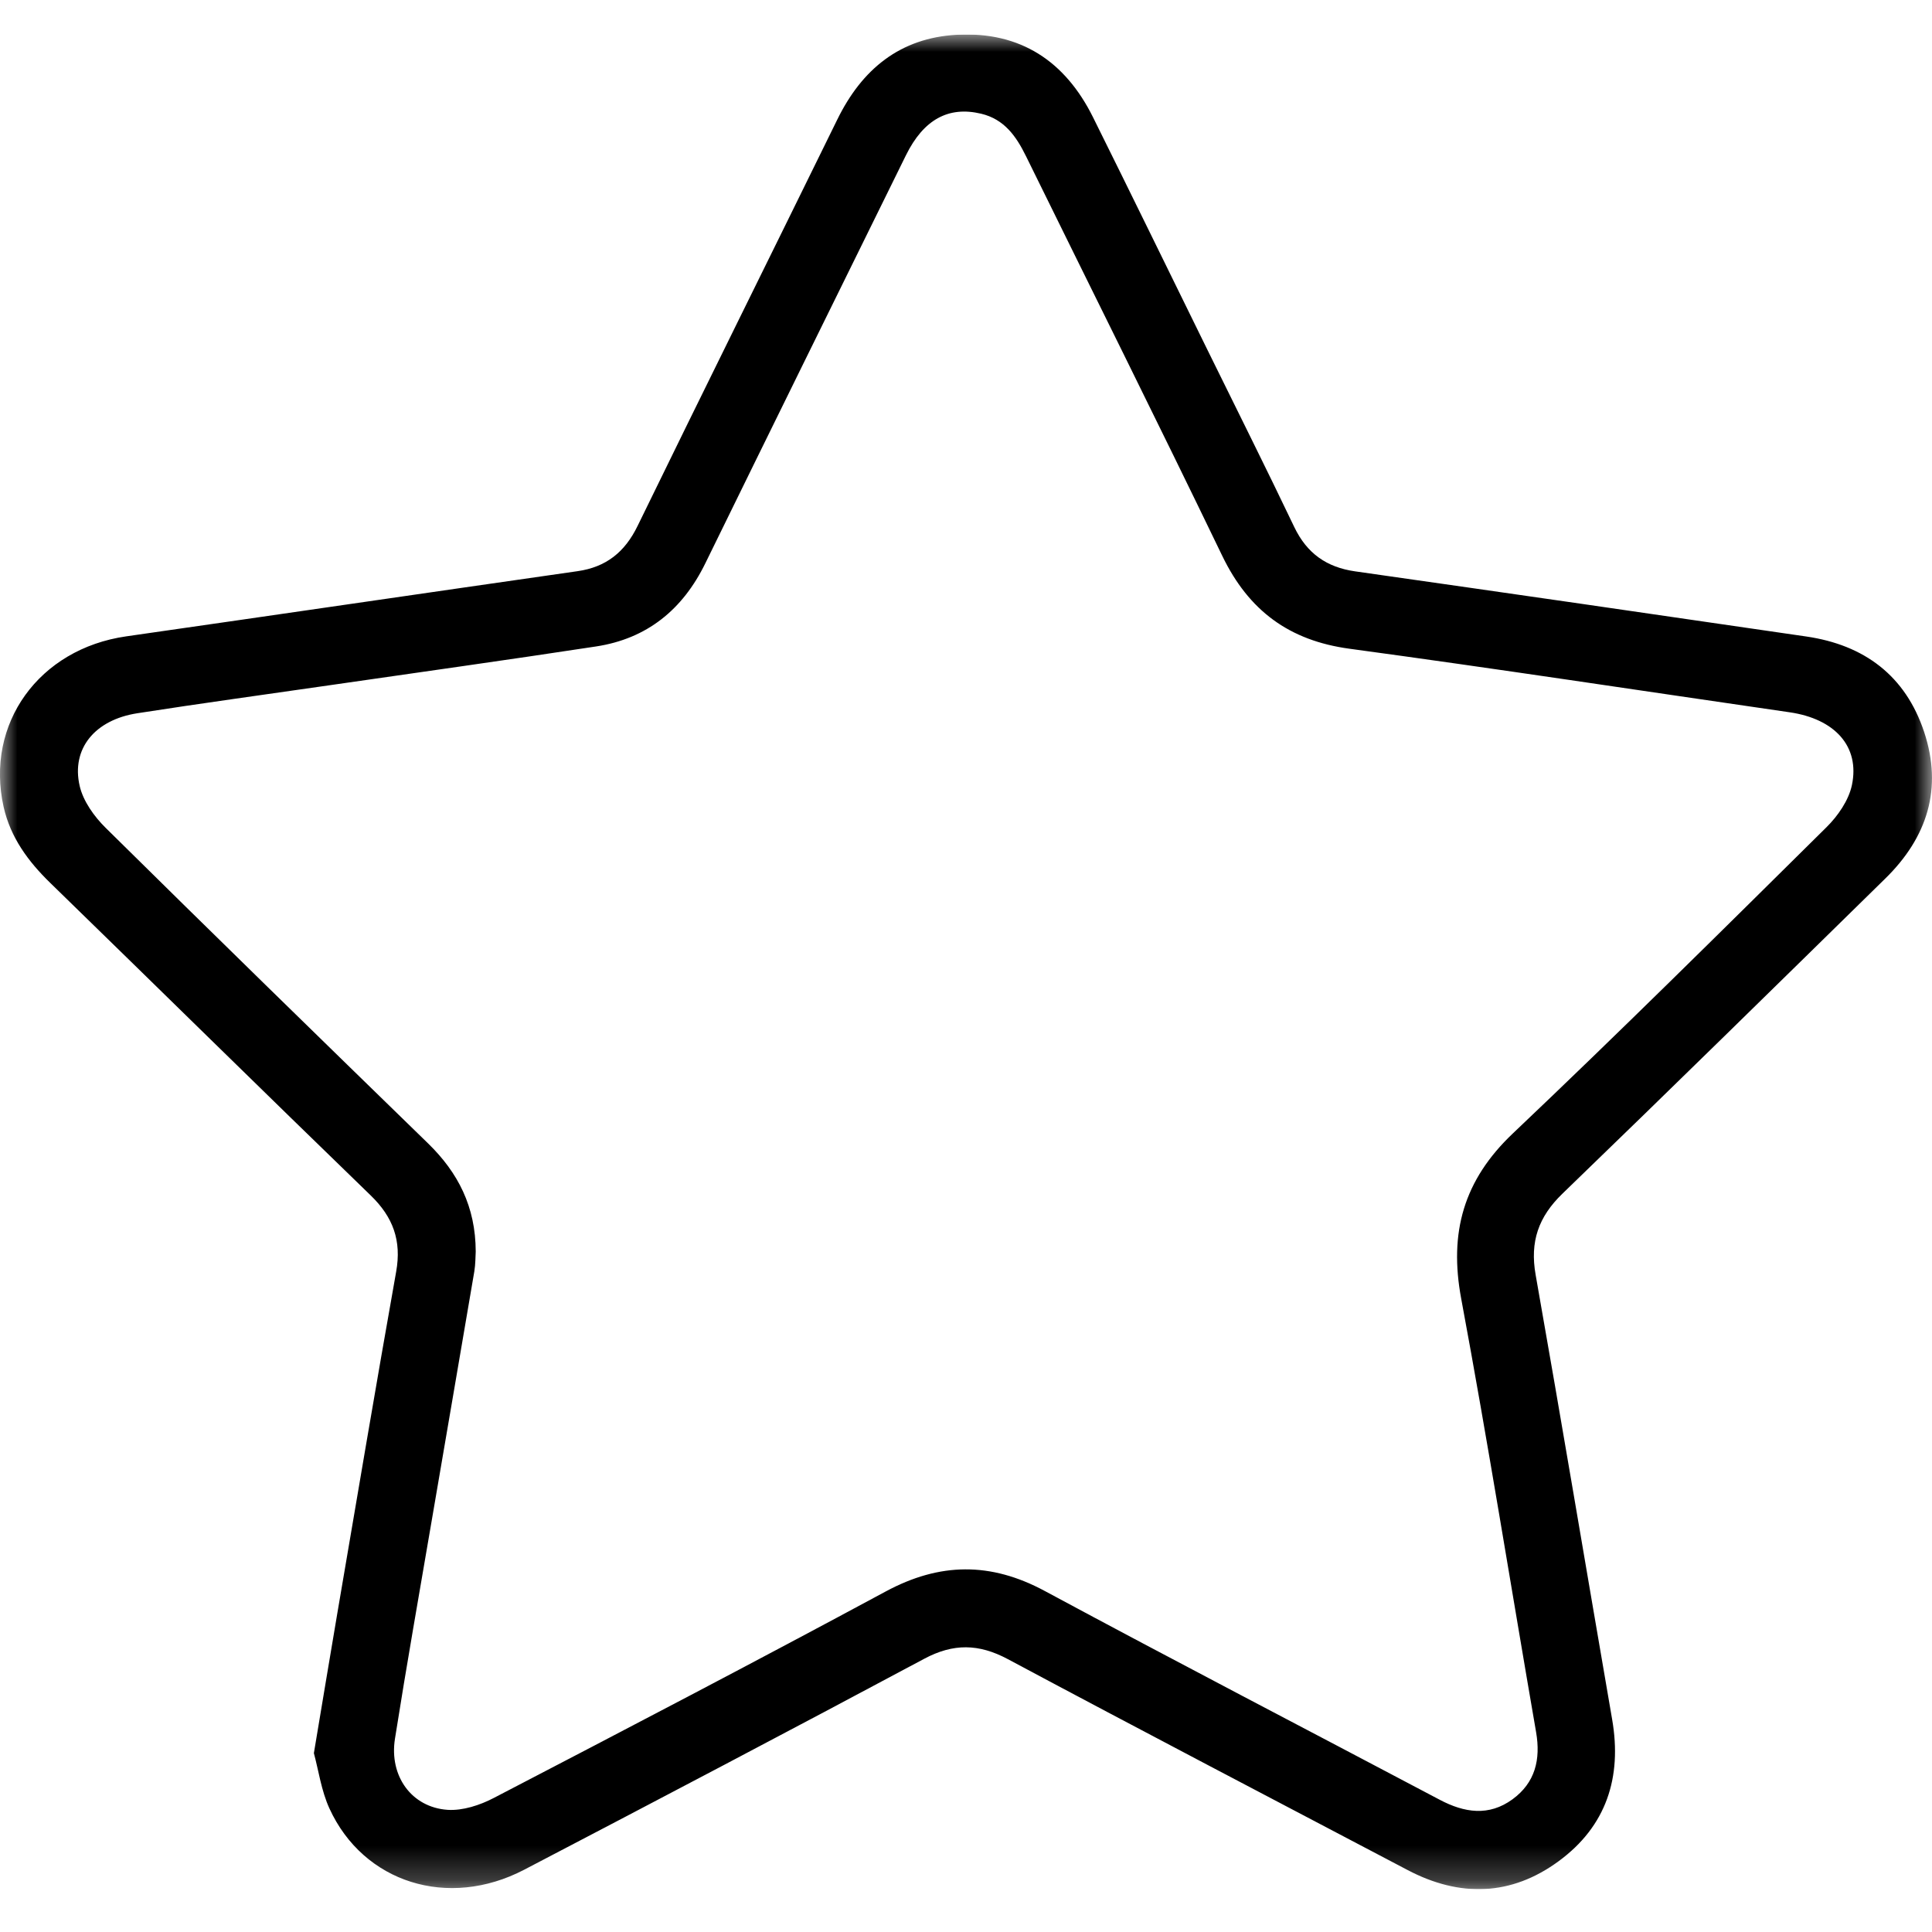 <svg xmlns="http://www.w3.org/2000/svg" fill="none" viewBox="0 0 56 56" height="56" width="56">
<g clip-path="url(#clip0_7_64)">
<mask height="54" width="56" y="1" x="0" maskUnits="userSpaceOnUse" style="mask-type:luminance" id="mask0_7_64">
<path fill="white" d="M56 1H0V54.76H56V1Z"></path>
</mask>
<g mask="url(#mask0_7_64)">
<path fill="black" d="M9.098 50.816C9.337 49.39 9.557 48.059 9.783 46.729C10.345 43.439 10.898 40.146 11.483 36.86C11.644 35.96 11.393 35.277 10.745 34.65C7.639 31.642 4.557 28.609 1.458 25.593C0.817 24.969 0.305 24.277 0.105 23.389C-0.435 20.974 1.132 18.807 3.659 18.445C8.02 17.82 12.379 17.181 16.74 16.556C17.571 16.438 18.113 16.001 18.481 15.244C20.398 11.31 22.344 7.392 24.27 3.464C24.984 2.006 26.089 1.097 27.738 1.008C29.575 0.908 30.875 1.774 31.682 3.399C32.793 5.636 33.888 7.881 34.989 10.122C35.833 11.839 36.691 13.551 37.516 15.278C37.882 16.041 38.452 16.443 39.279 16.561C43.641 17.182 48.001 17.812 52.361 18.45C54.035 18.695 55.231 19.584 55.772 21.216C56.316 22.857 55.861 24.273 54.651 25.46C51.538 28.513 48.427 31.568 45.29 34.597C44.591 35.272 44.342 35.992 44.511 36.95C45.269 41.243 45.988 45.543 46.729 49.839C47.019 51.522 46.559 52.935 45.178 53.948C43.801 54.959 42.313 54.999 40.804 54.206C36.937 52.171 33.063 50.149 29.209 48.089C28.37 47.641 27.632 47.63 26.79 48.08C22.936 50.14 19.067 52.172 15.194 54.195C12.991 55.345 10.535 54.575 9.548 52.418C9.312 51.902 9.233 51.311 9.098 50.816ZM13.789 36.277C13.78 36.419 13.784 36.64 13.748 36.855C13.342 39.248 12.929 41.638 12.521 44.031C12.159 46.153 11.784 48.272 11.448 50.399C11.277 51.481 11.931 52.387 12.973 52.459C13.413 52.488 13.912 52.324 14.314 52.114C18.11 50.14 21.904 48.16 25.672 46.13C27.24 45.285 28.714 45.27 30.286 46.117C34.086 48.163 37.917 50.15 41.733 52.168C42.447 52.545 43.155 52.653 43.84 52.154C44.498 51.673 44.661 51.002 44.525 50.21C43.8 46.022 43.132 41.822 42.354 37.645C41.996 35.727 42.422 34.207 43.853 32.851C46.924 29.939 49.929 26.958 52.939 23.98C53.272 23.652 53.586 23.198 53.679 22.755C53.914 21.631 53.179 20.836 51.874 20.646C47.622 20.029 43.374 19.381 39.117 18.804C37.363 18.567 36.193 17.696 35.428 16.112C33.559 12.237 31.635 8.387 29.738 4.525C29.455 3.949 29.11 3.456 28.439 3.296C27.494 3.07 26.771 3.463 26.26 4.499C24.319 8.441 22.376 12.38 20.444 16.328C19.787 17.672 18.753 18.513 17.276 18.738C14.703 19.131 12.124 19.49 9.547 19.863C7.691 20.132 5.833 20.385 3.98 20.674C2.751 20.865 2.061 21.699 2.309 22.78C2.411 23.223 2.731 23.669 3.065 23.998C6.167 27.063 9.289 30.107 12.414 33.148C13.275 33.989 13.786 34.974 13.789 36.277Z"></path>
</g>
</g>
<defs>
<clipPath id="clip0_7_64">
<rect transform="translate(0 1)" fill="white" height="53.76" width="56"></rect>
</clipPath>
</defs>
</svg>
